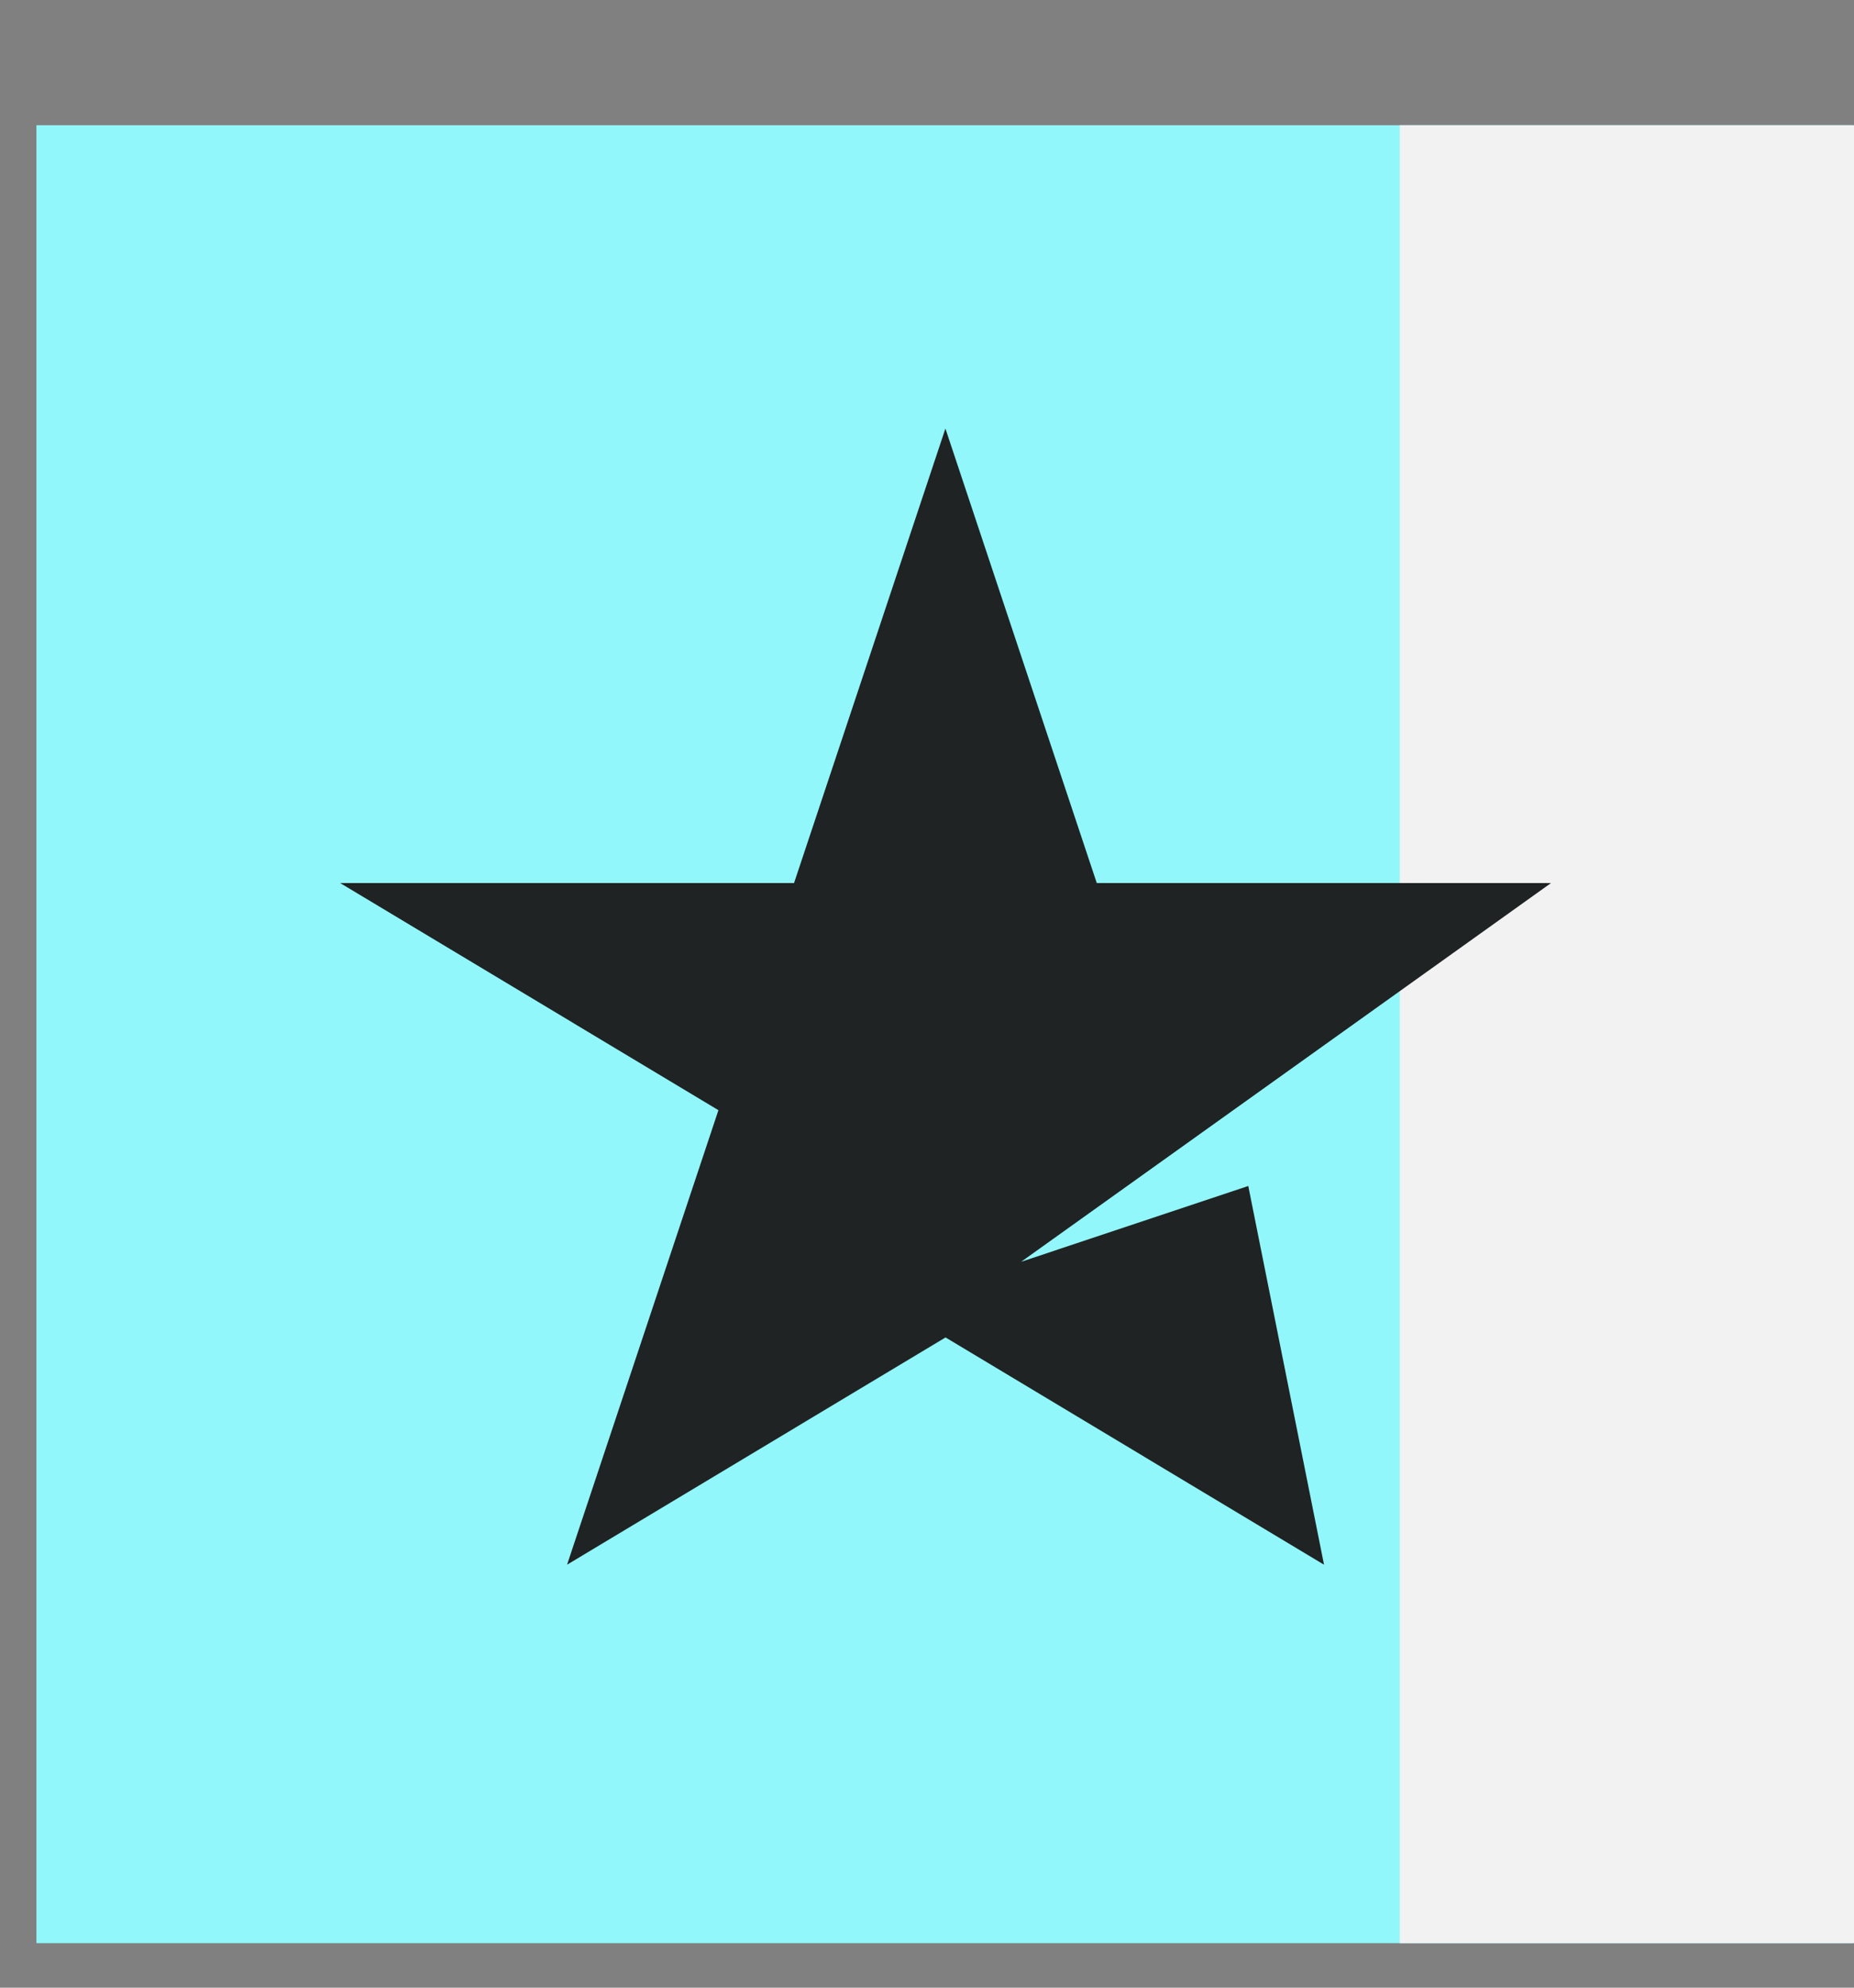 <svg xmlns="http://www.w3.org/2000/svg" width="14" height="15" fill="none" xmlns:v="https://vecta.io/nano"><rect width="100%" height="100%" fill="#808080" stroke="none"/><path fill="#92f7fa" d="M.275.945h13.719v13.719H.275z"/><path fill="#f2f2f2" d="M10.57.945H14v13.719h-3.43z"/><path d="M2.566 6.664h3.43l1.143-3.43 1.143 3.43h3.43L7.711 9.522l1.715-.572.572 2.858-2.858-1.715-2.858 1.715 1.143-3.43-2.858-1.715z" fill="#1f2323"/></svg>